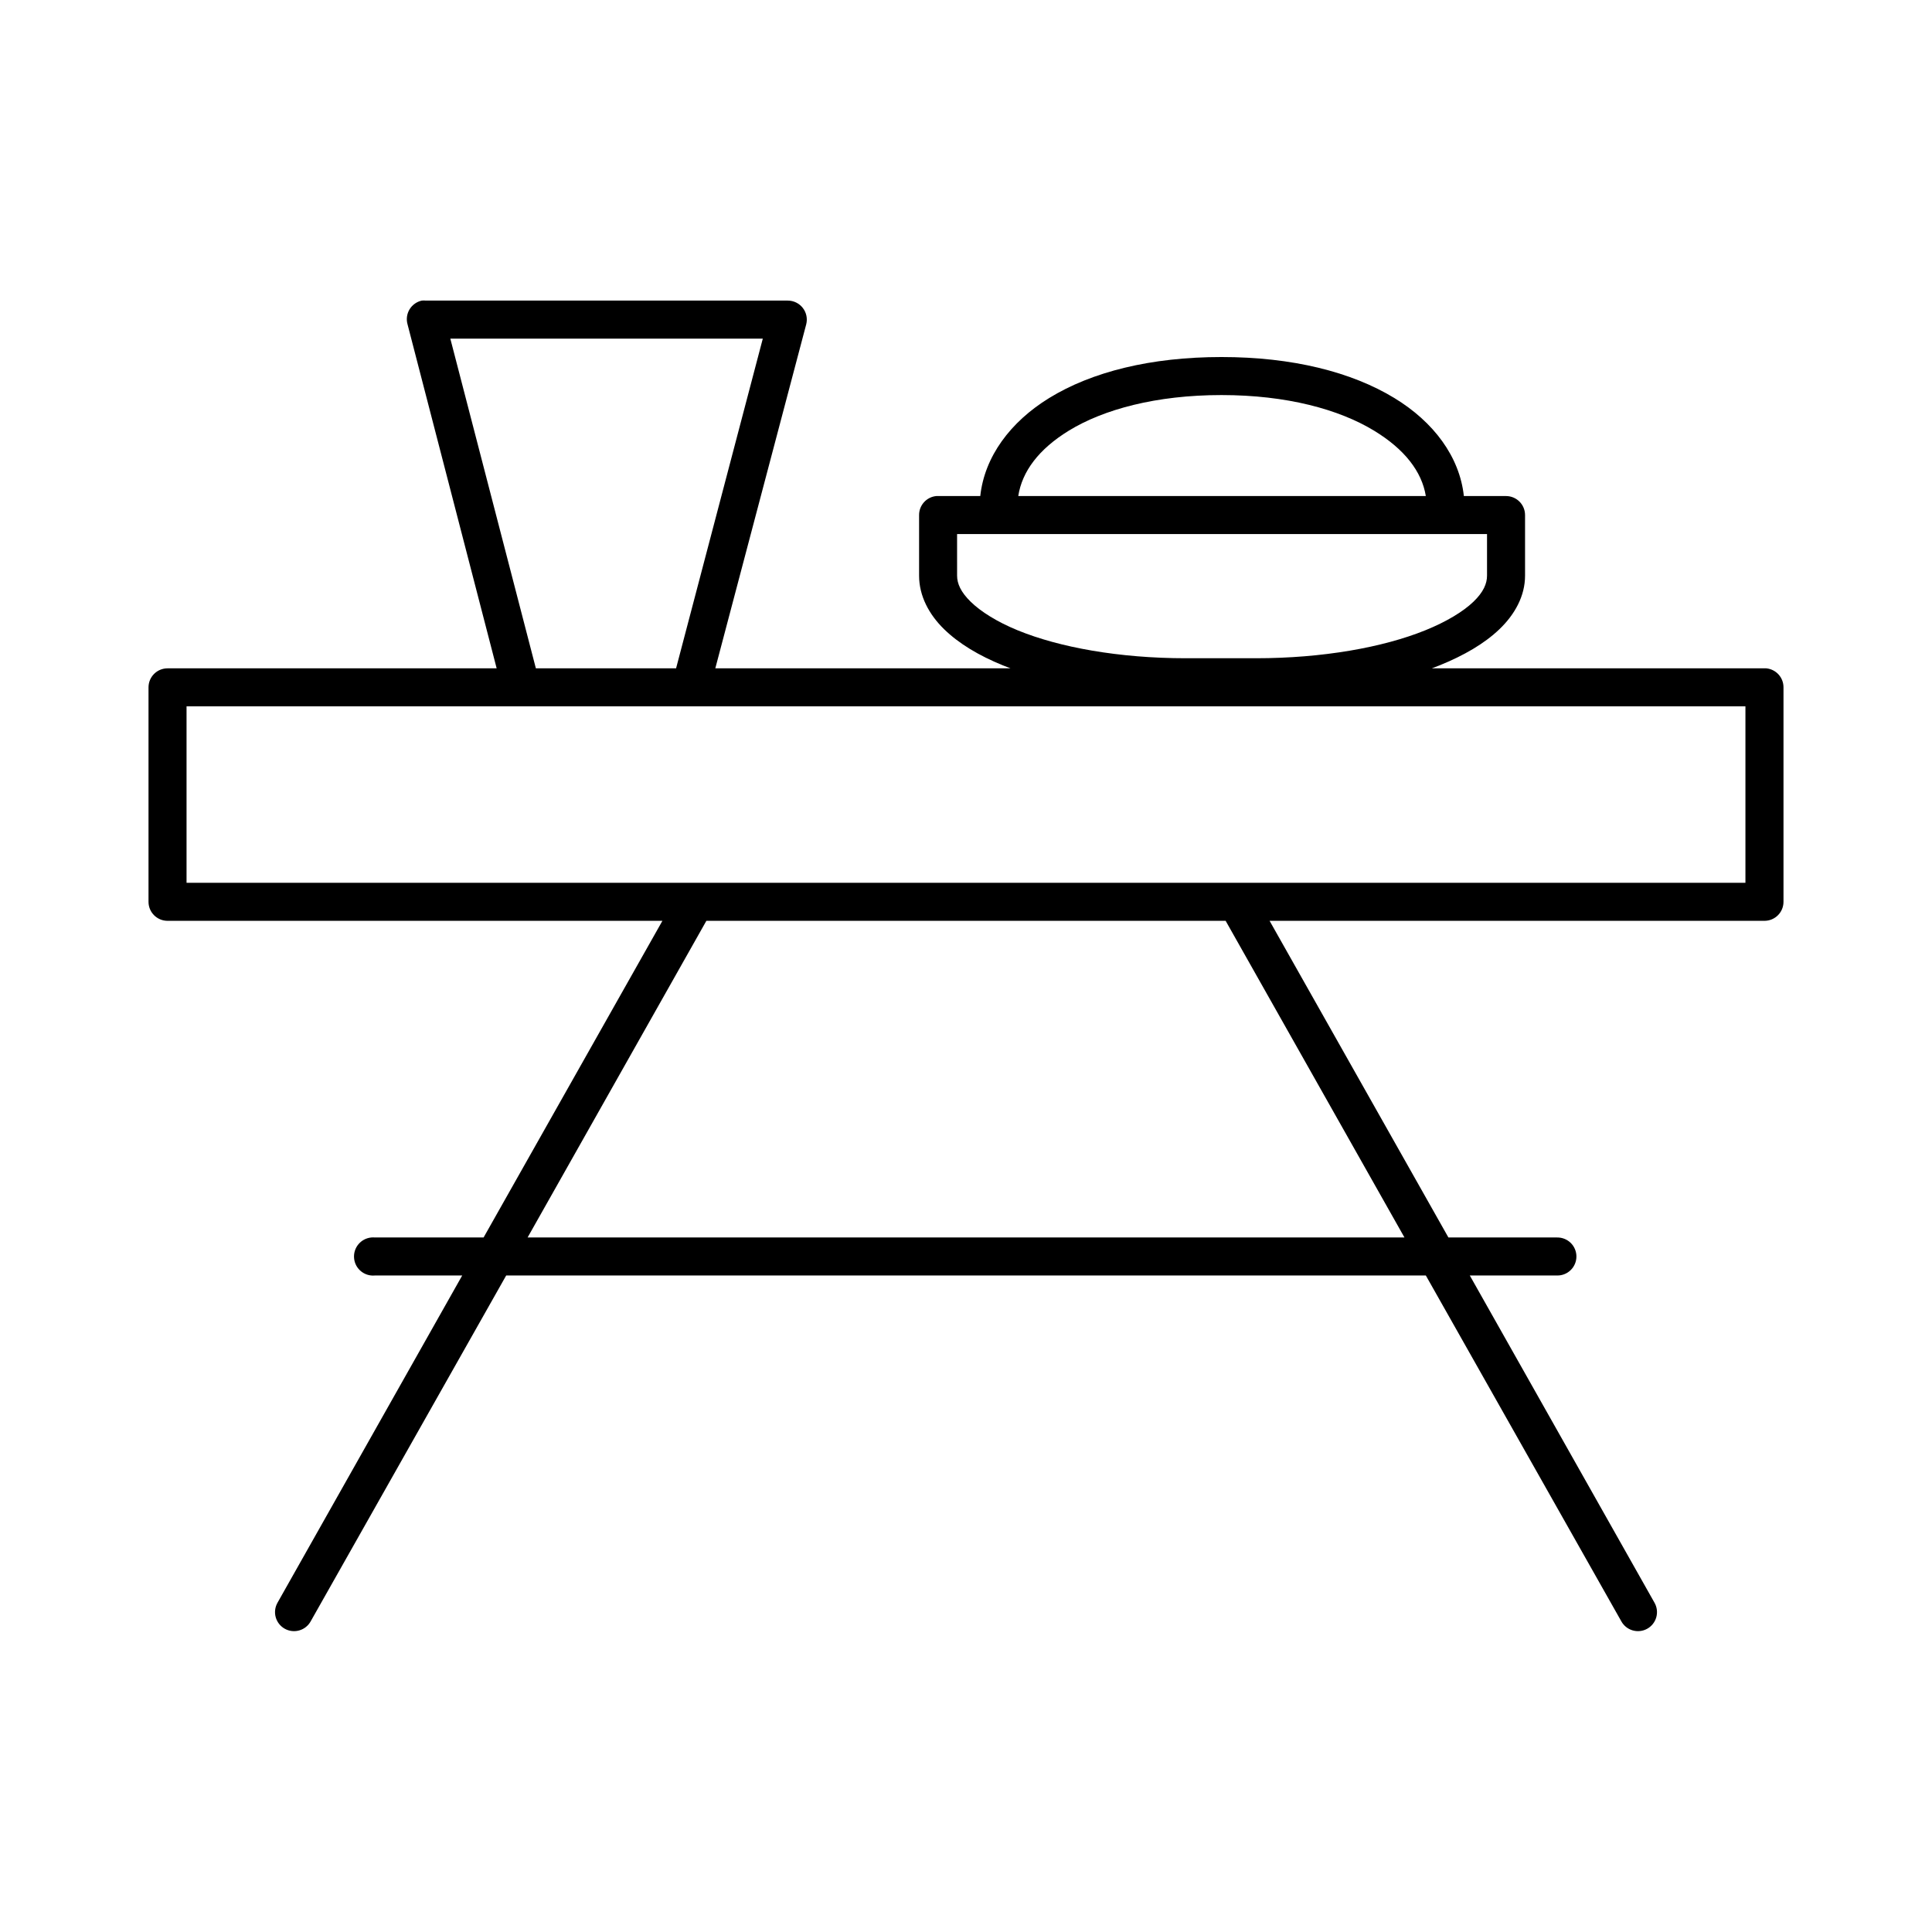 <?xml version="1.0" encoding="UTF-8"?>
<!-- The Best Svg Icon site in the world: iconSvg.co, Visit us! https://iconsvg.co -->
<svg fill="#000000" width="800px" height="800px" version="1.1" viewBox="144 144 512 512" xmlns="http://www.w3.org/2000/svg">
 <path d="m255.78 223.66c-1.355 0.297-2.535 1.141-3.25 2.332s-0.906 2.629-0.527 3.965l23.617 91.16h-87.223c-2.781 0-5.039 2.254-5.039 5.039v56.836c0 2.781 2.258 5.035 5.039 5.035h131.15l-47.391 83.918h-28.812c-0.312-0.031-0.629-0.031-0.941 0-2.785 0.262-4.828 2.727-4.566 5.512 0.258 2.781 2.727 4.824 5.508 4.562h23.145l-48.965 86.75c-0.652 1.172-0.816 2.555-0.449 3.844 0.367 1.289 1.234 2.379 2.406 3.027 1.172 0.648 2.559 0.805 3.844 0.43 1.289-0.371 2.375-1.242 3.016-2.418l51.801-91.633h243.72l51.797 91.633c0.645 1.176 1.727 2.047 3.016 2.418 1.289 0.375 2.672 0.219 3.844-0.43 1.172-0.648 2.039-1.738 2.406-3.027 0.367-1.289 0.207-2.672-0.449-3.844l-48.965-86.75h23.145c1.348 0.02 2.648-0.5 3.609-1.449 0.961-0.945 1.5-2.238 1.5-3.586 0-1.352-0.539-2.641-1.5-3.59-0.961-0.945-2.262-1.469-3.609-1.449h-28.812l-47.391-83.918h131.15c2.785 0 5.039-2.254 5.039-5.035v-56.836c0.012-2.609-1.969-4.793-4.566-5.039-0.156-0.008-0.312-0.008-0.473 0h-88.164c0.672-0.254 1.391-0.523 2.047-0.789 6.418-2.594 11.871-5.738 15.898-9.602 4.031-3.863 6.769-8.754 6.769-14.172v-16.059c0-2.781-2.254-5.035-5.035-5.035h-11.18c-1.129-10.445-8.023-19.656-18.422-25.98-11.395-6.934-27.094-10.863-45.812-10.863s-34.363 3.918-45.66 10.863c-10.305 6.336-17.141 15.559-18.262 25.98h-11.18c-0.156-0.008-0.312-0.008-0.473 0-2.594 0.242-4.574 2.43-4.562 5.035v16.059c0 5.383 2.644 10.301 6.609 14.172 3.969 3.871 9.242 7.004 15.59 9.602 0.664 0.273 1.355 0.527 2.043 0.789h-78.246l24.09-91.16c0.387-1.508 0.059-3.113-0.898-4.344-0.953-1.23-2.426-1.953-3.984-1.953h-95.879c-0.367-0.039-0.738-0.039-1.105 0zm7.559 10.078h82.812l-22.984 87.379h-37.156zm204.36 14.957c17.27 0 31.148 3.781 40.461 9.445 8.082 4.918 12.652 10.84 13.699 17.32h-108.01c1.004-6.5 5.402-12.414 13.383-17.32 9.195-5.652 23.195-9.445 40.465-9.445zm-70.062 36.84h140.44v11.02c0 2.078-0.922 4.34-3.621 6.93-2.699 2.59-7.16 5.297-12.754 7.555-11.184 4.523-27.184 7.402-44.871 7.402h-18.578c-17.688 0-33.539-2.887-44.555-7.402-5.508-2.254-9.793-4.973-12.438-7.555-2.644-2.582-3.621-4.816-3.621-6.93zm-204.2 45.656h413.12v46.762h-413.12zm137.76 56.836h137.61l47.391 83.918h-232.38z"/>
</svg>